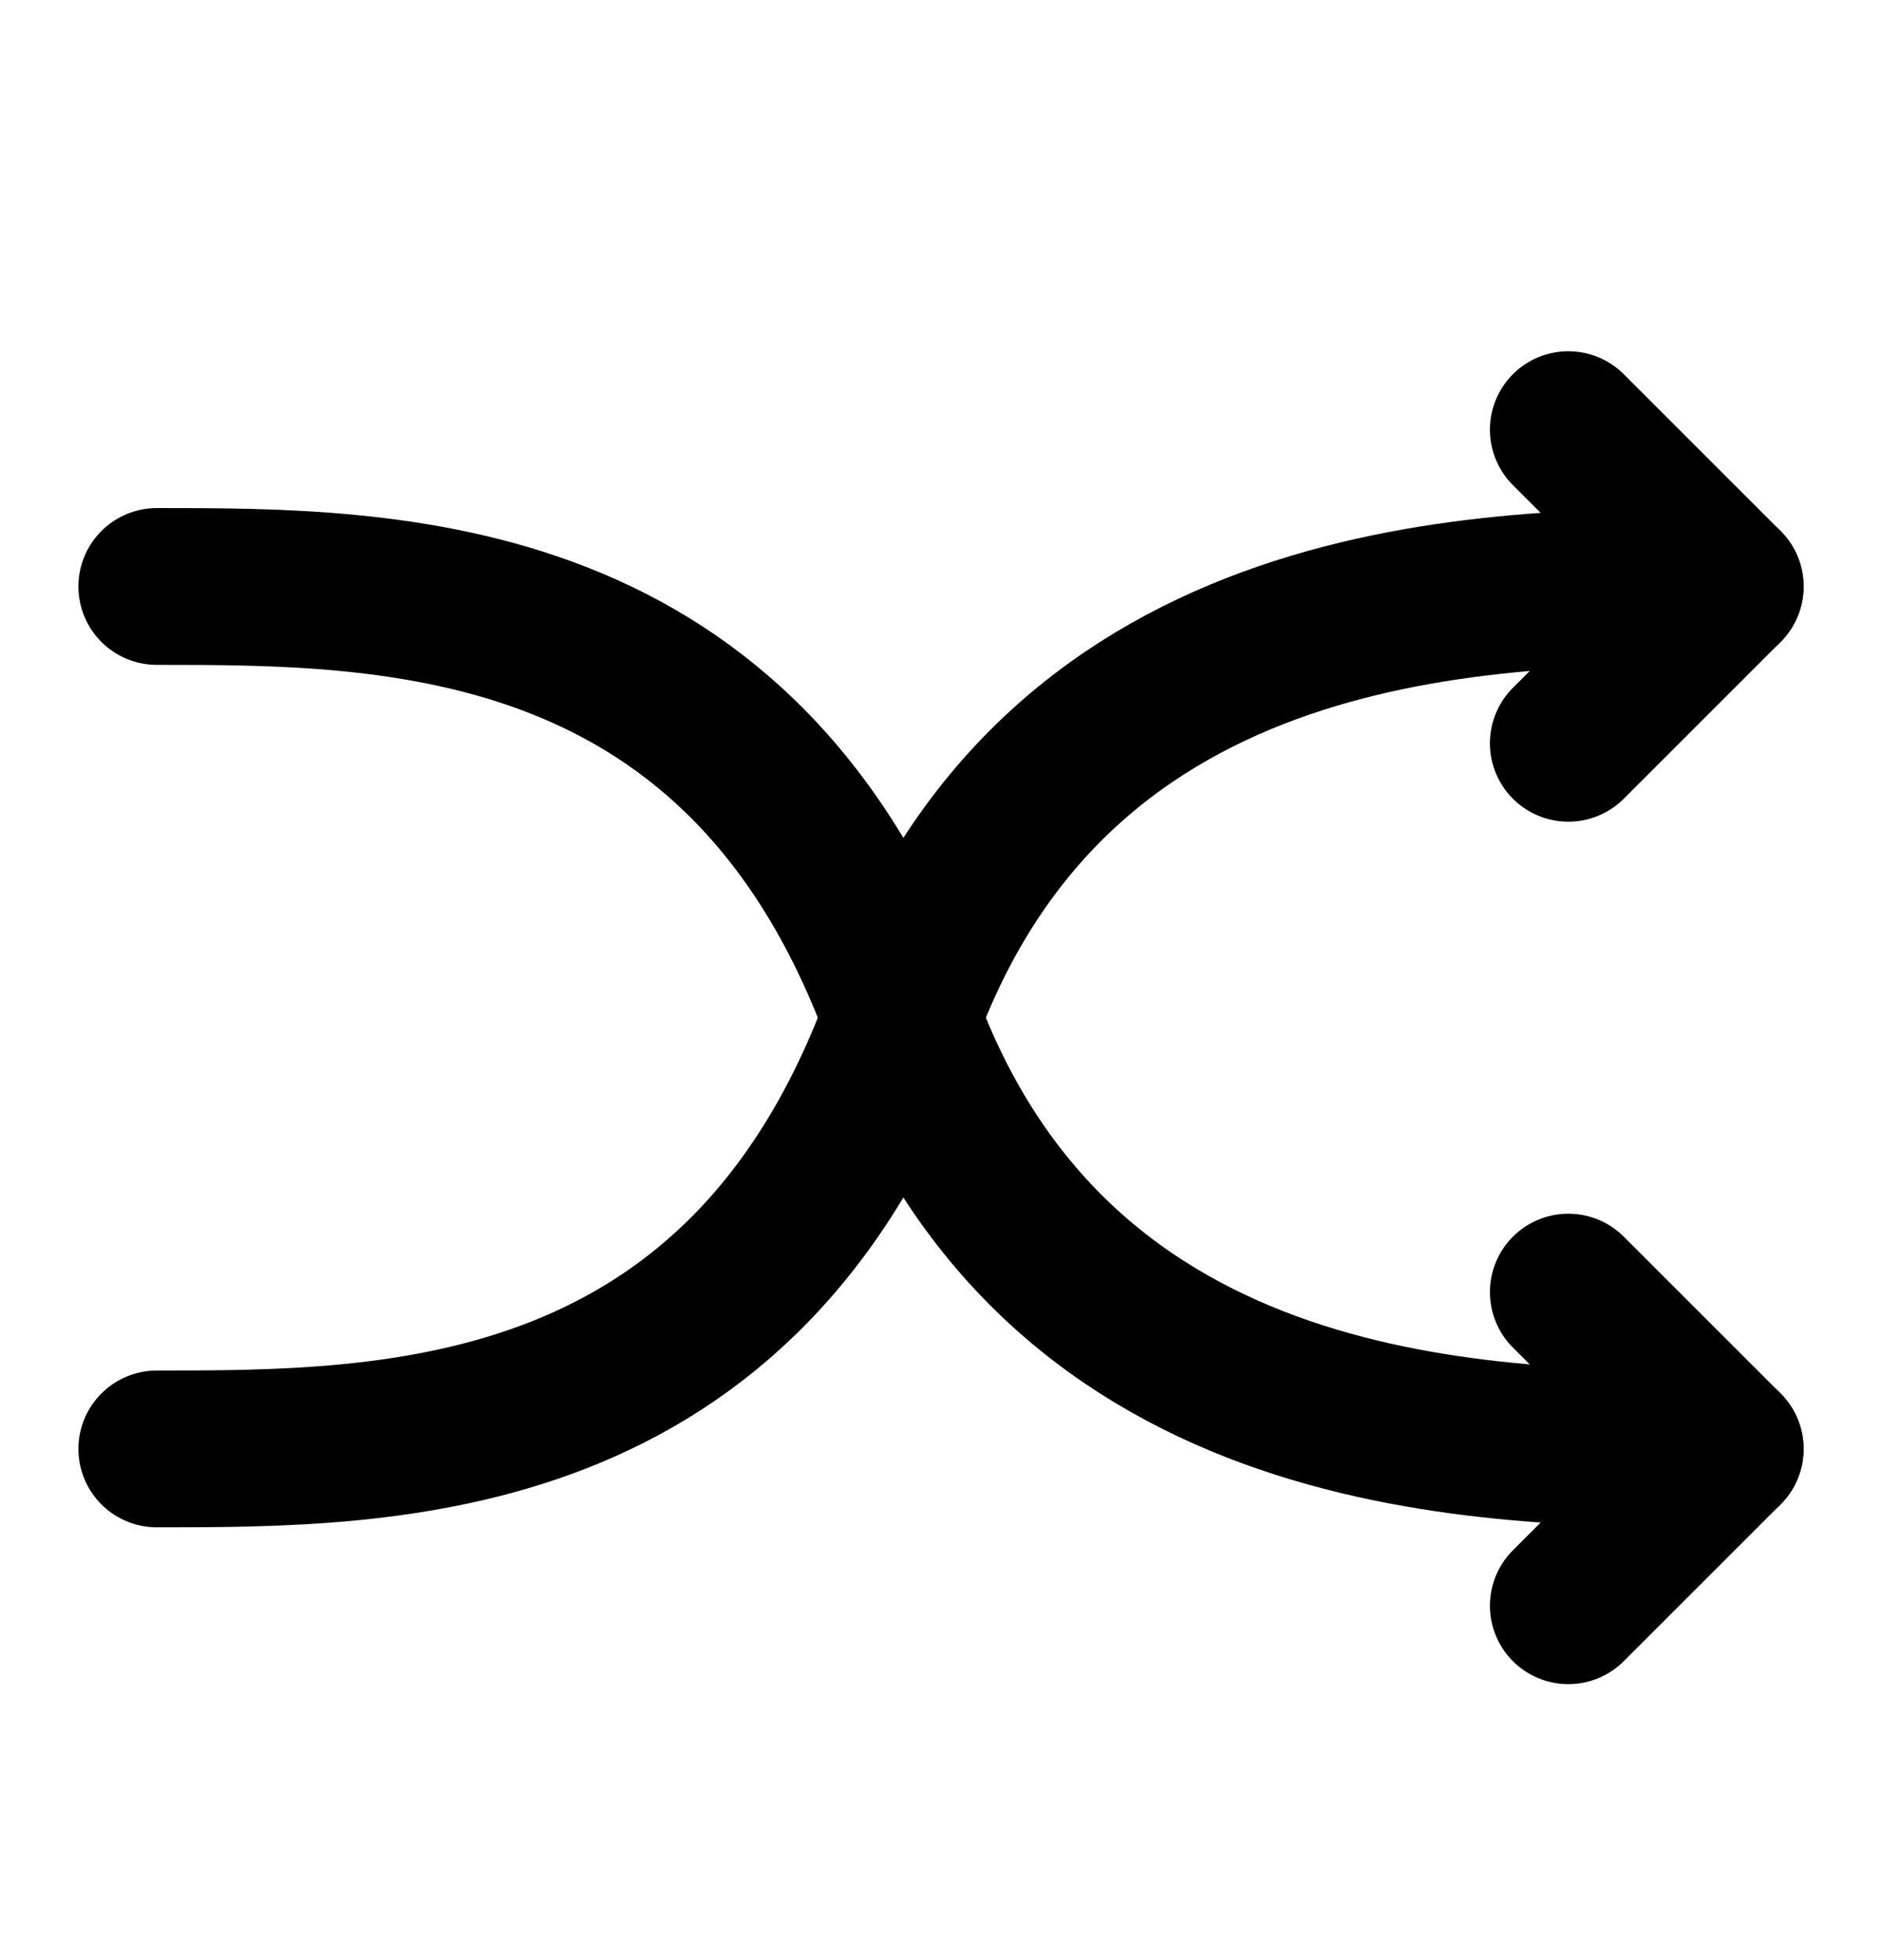 <svg width="24" height="25" viewBox="0 0 24 25" fill="none" xmlns="http://www.w3.org/2000/svg">
<path d="M22 7.48C19 7.48 13.5 7.48 11.5 12.98C9.5 18.48 5 18.48 2 18.48" stroke="black" stroke-width="2" stroke-linecap="round" stroke-linejoin="round"/>
<path d="M20 5.48L22 7.48L20 9.48M22 18.48C19 18.48 13.5 18.48 11.5 12.98C9.5 7.48 5 7.48 2 7.48" stroke="black" stroke-width="2" stroke-linecap="round" stroke-linejoin="round"/>
<path d="M20 20.48L22 18.48L20 16.48" stroke="black" stroke-width="2" stroke-linecap="round" stroke-linejoin="round"/>
</svg>

